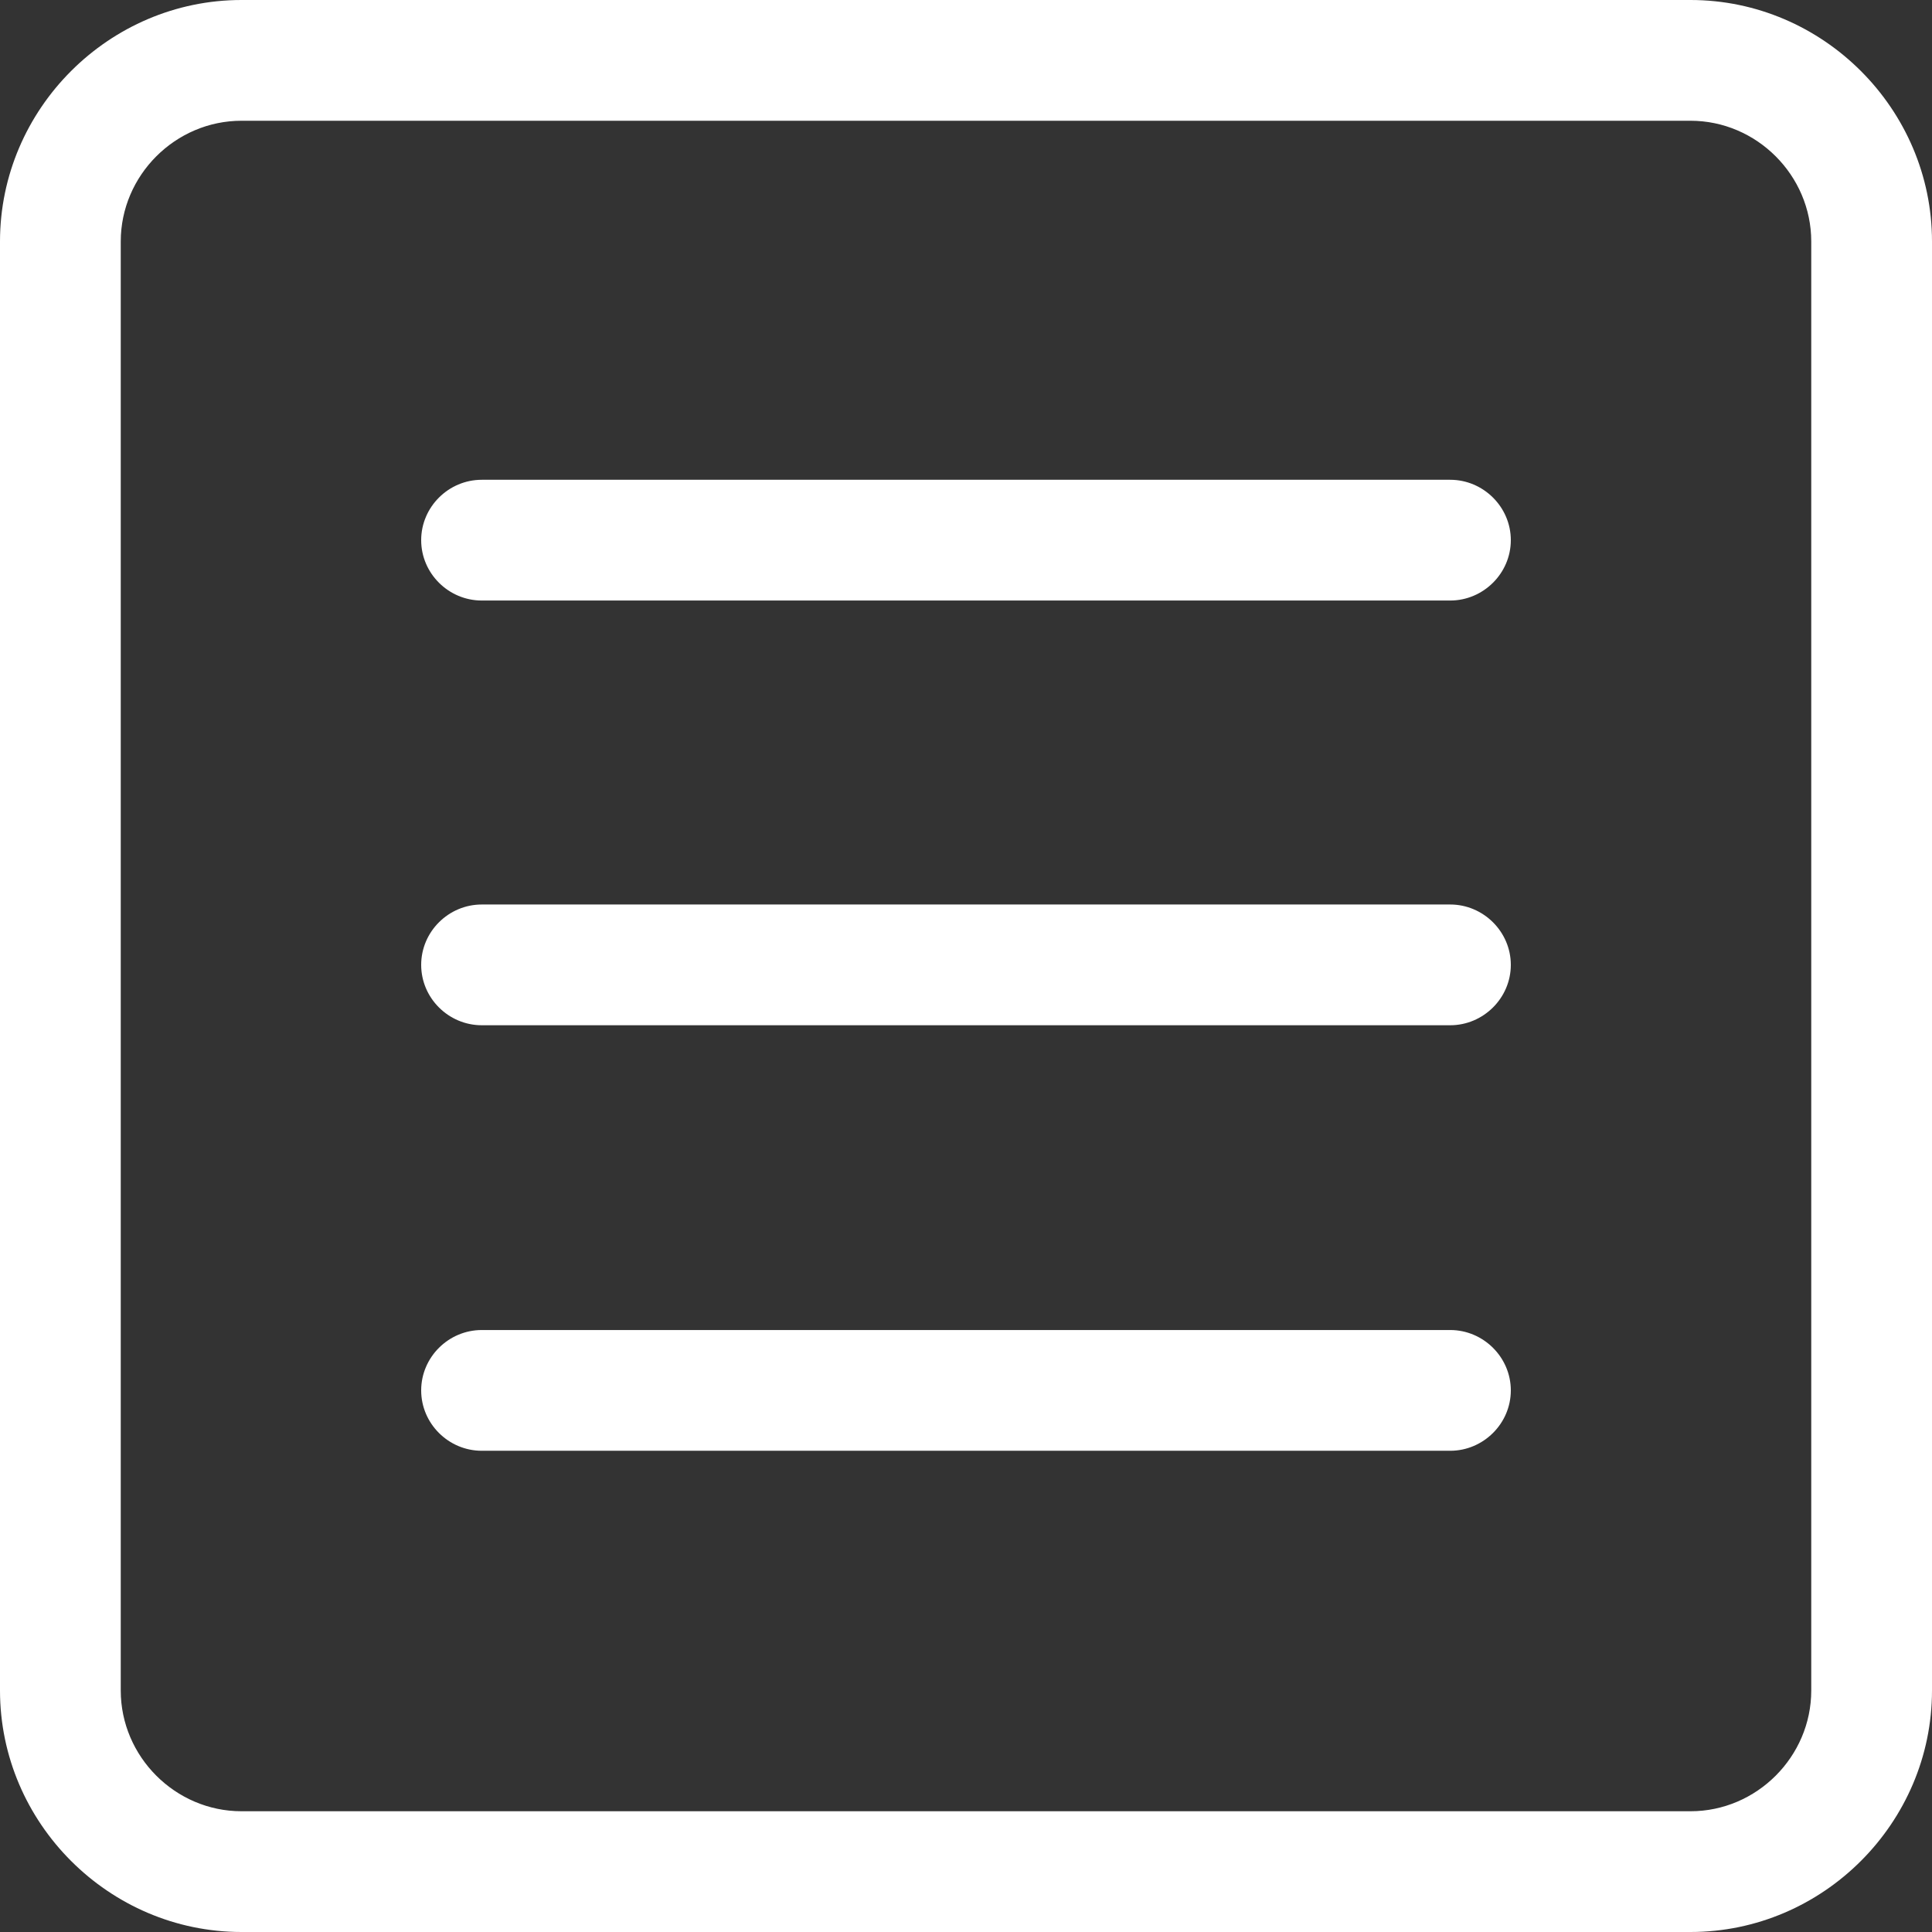 <?xml version="1.0" encoding="UTF-8" standalone="no"?>
<!DOCTYPE svg PUBLIC "-//W3C//DTD SVG 1.1//EN" "http://www.w3.org/Graphics/SVG/1.1/DTD/svg11.dtd">
<svg width="100%" height="100%" viewBox="0 0 12 12" version="1.1" xmlns="http://www.w3.org/2000/svg" xmlns:xlink="http://www.w3.org/1999/xlink" xml:space="preserve" xmlns:serif="http://www.serif.com/" style="fill-rule:evenodd;clip-rule:evenodd;stroke-linejoin:round;stroke-miterlimit:2;">
    <rect x="0" y="0" width="12" height="12" fill="#333333" stroke="none"/>
    <path d="M10.5,0.75L1.5,0.75C1.089,0.75 0.75,1.089 0.75,1.5L0.75,10.5C0.75,10.911 1.089,11.25 1.5,11.25L10.5,11.25C10.911,11.25 11.25,10.911 11.25,10.5L11.25,1.5C11.25,1.089 10.911,0.75 10.5,0.75ZM1.5,0C0.677,0 -0,0.677 0,1.5L0,10.5C0,11.323 0.677,12 1.5,12L10.5,12C11.323,12 12,11.323 12,10.5L12,1.5C12,0.677 11.323,0 10.5,0L1.5,0Z" style="fill:white;"/>
    <g transform="matrix(1.004,0,0,1,-0.402,-2.645)">
        <path d="M9.747,6C9.747,5.794 9.577,5.625 9.372,5.625L3.381,5.625C3.175,5.625 3.006,5.794 3.006,6C3.006,6.206 3.175,6.375 3.381,6.375L9.372,6.375C9.577,6.375 9.747,6.206 9.747,6Z" style="fill:white;"/>
    </g>
    <g transform="matrix(1.004,0,0,1,-0.402,-0.007)">
        <path d="M9.747,6C9.747,5.794 9.577,5.625 9.372,5.625L3.381,5.625C3.175,5.625 3.006,5.794 3.006,6C3.006,6.206 3.175,6.375 3.381,6.375L9.372,6.375C9.577,6.375 9.747,6.206 9.747,6Z" style="fill:white;"/>
    </g>
    <g transform="matrix(1.004,0,0,1,-0.402,2.636)">
        <path d="M9.747,6C9.747,5.794 9.577,5.625 9.372,5.625L3.381,5.625C3.175,5.625 3.006,5.794 3.006,6C3.006,6.206 3.175,6.375 3.381,6.375L9.372,6.375C9.577,6.375 9.747,6.206 9.747,6Z" style="fill:white;"/>
    </g>
</svg>
